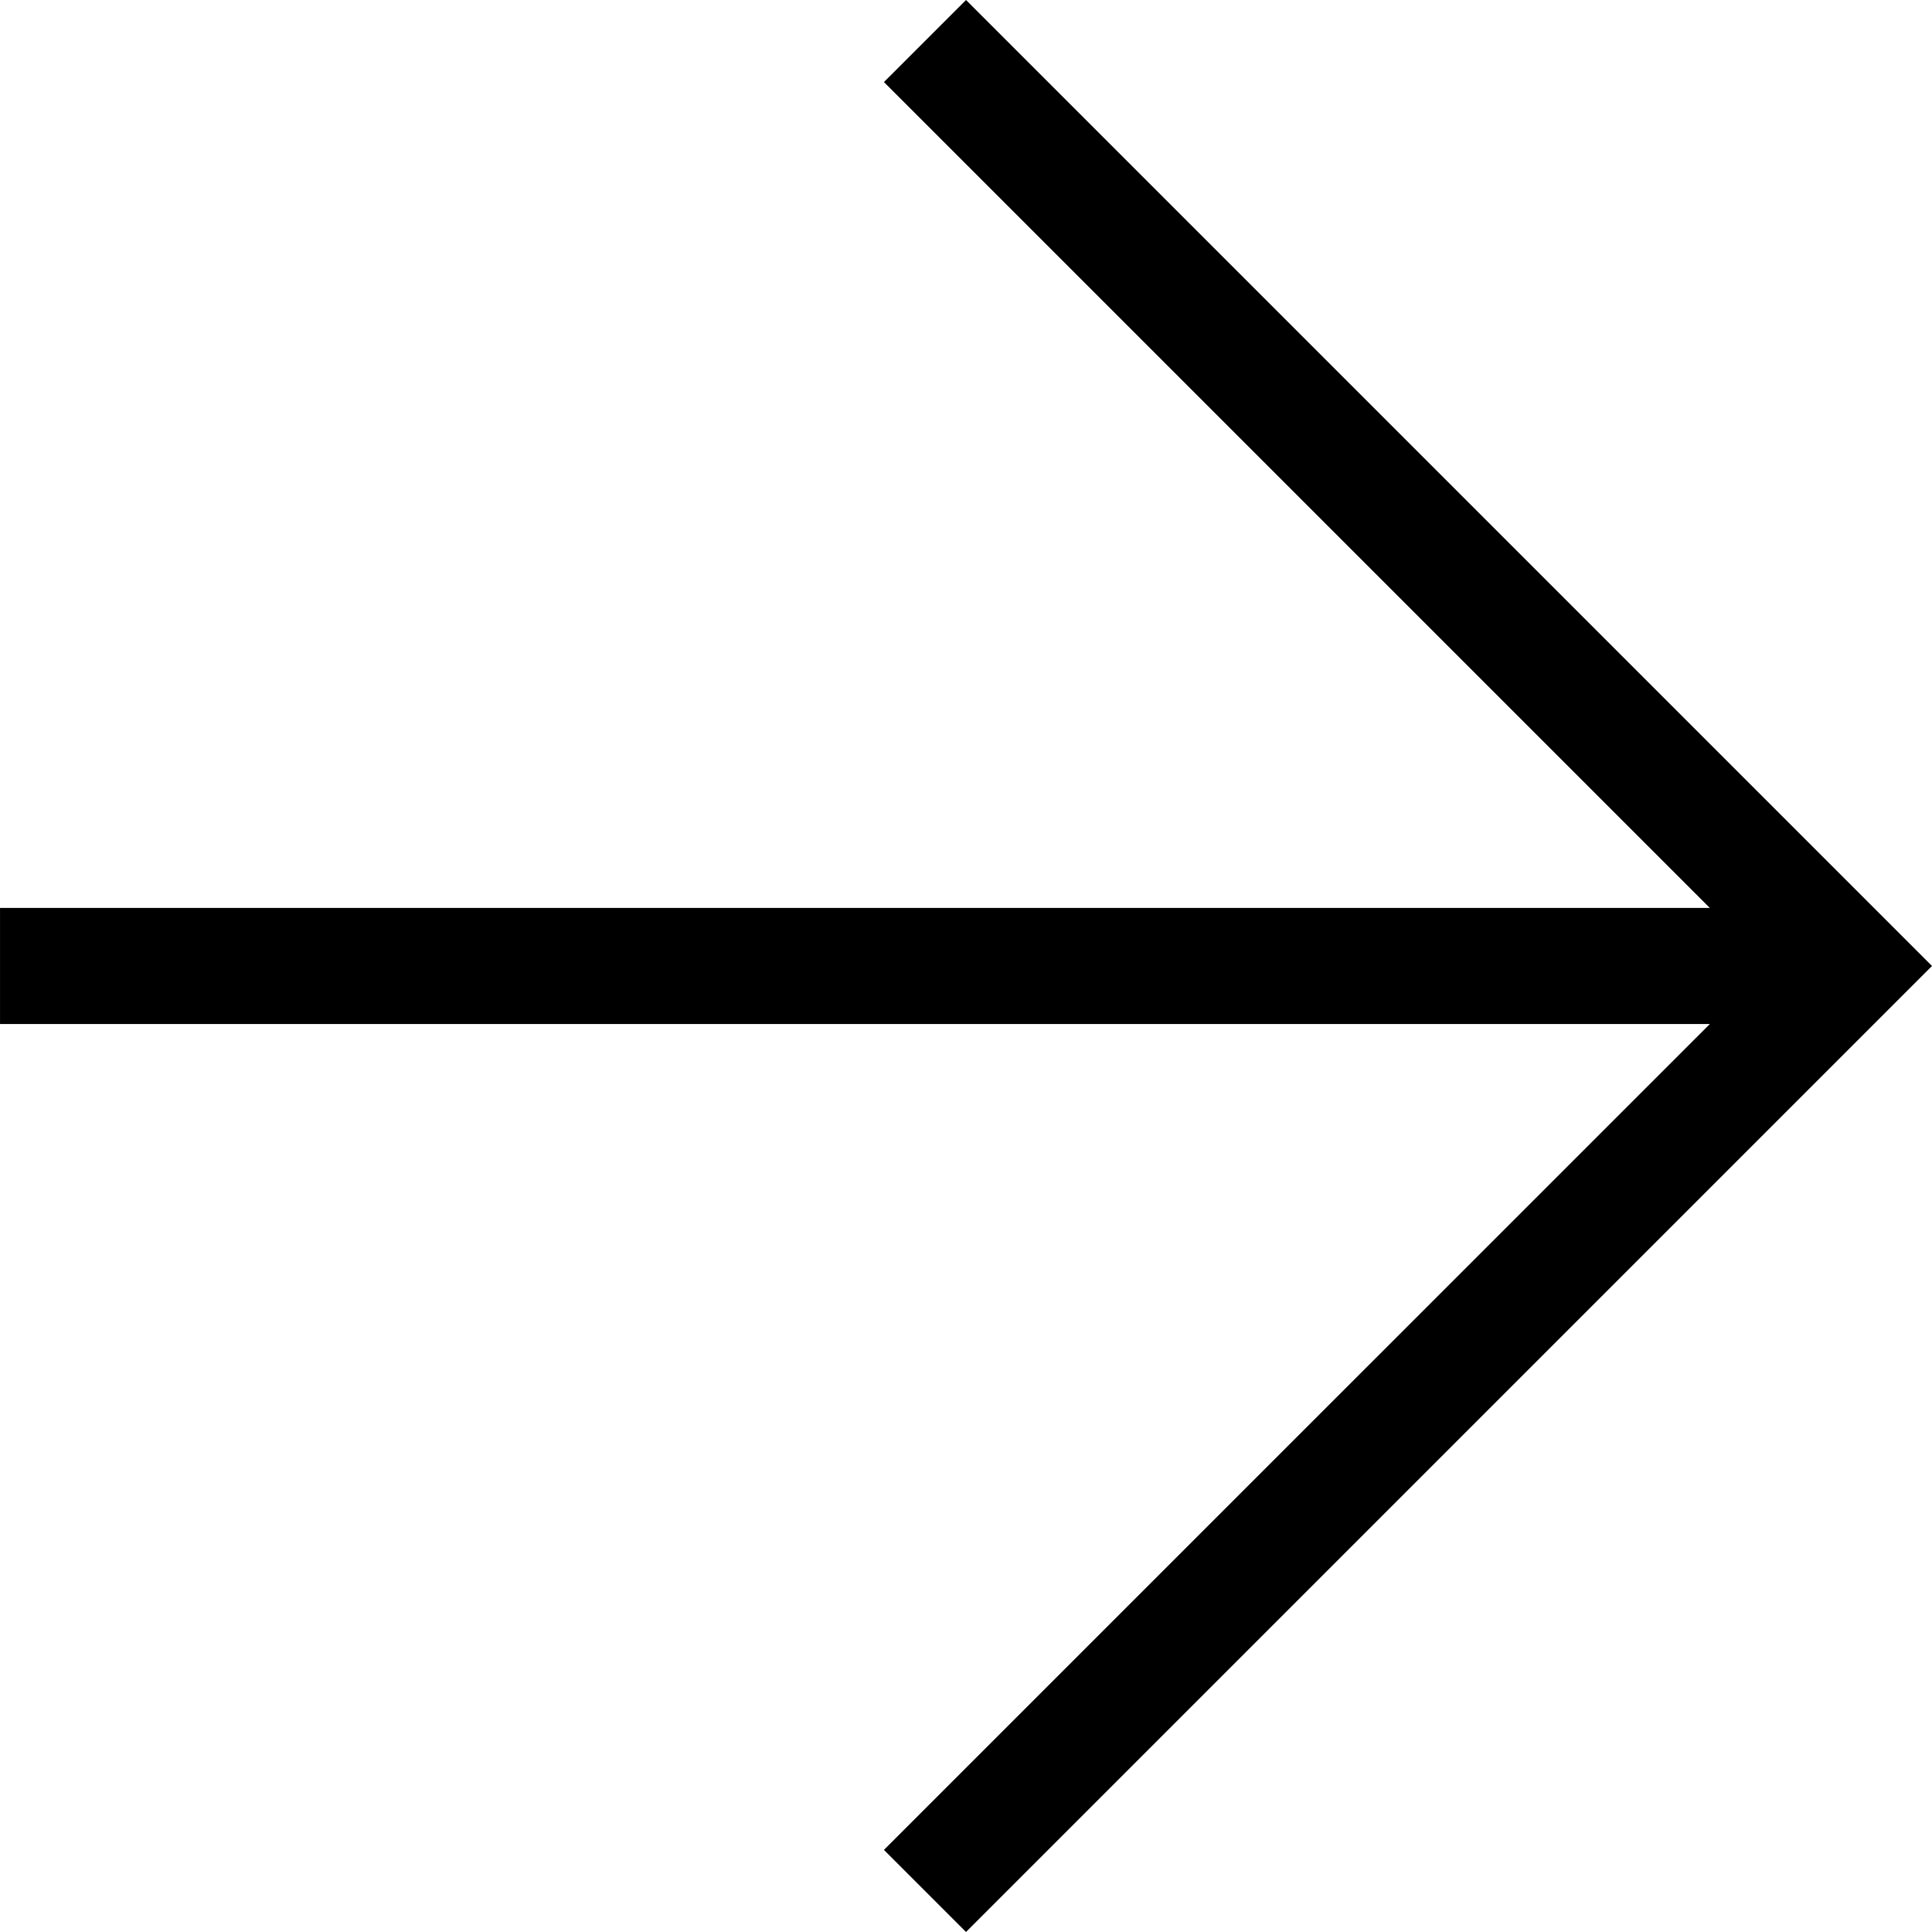 <?xml version="1.0" encoding="UTF-8"?> <svg xmlns="http://www.w3.org/2000/svg" width="87" height="87" viewBox="0 0 87 87" fill="none"> <path fill-rule="evenodd" clip-rule="evenodd" d="M76.996 40.886L39.805 3.695L43.501 -0L87 43.499L43.501 86.999L39.805 83.303L76.996 46.113L0.001 46.113L0.001 40.886L76.996 40.886Z" fill="black"></path> </svg> 